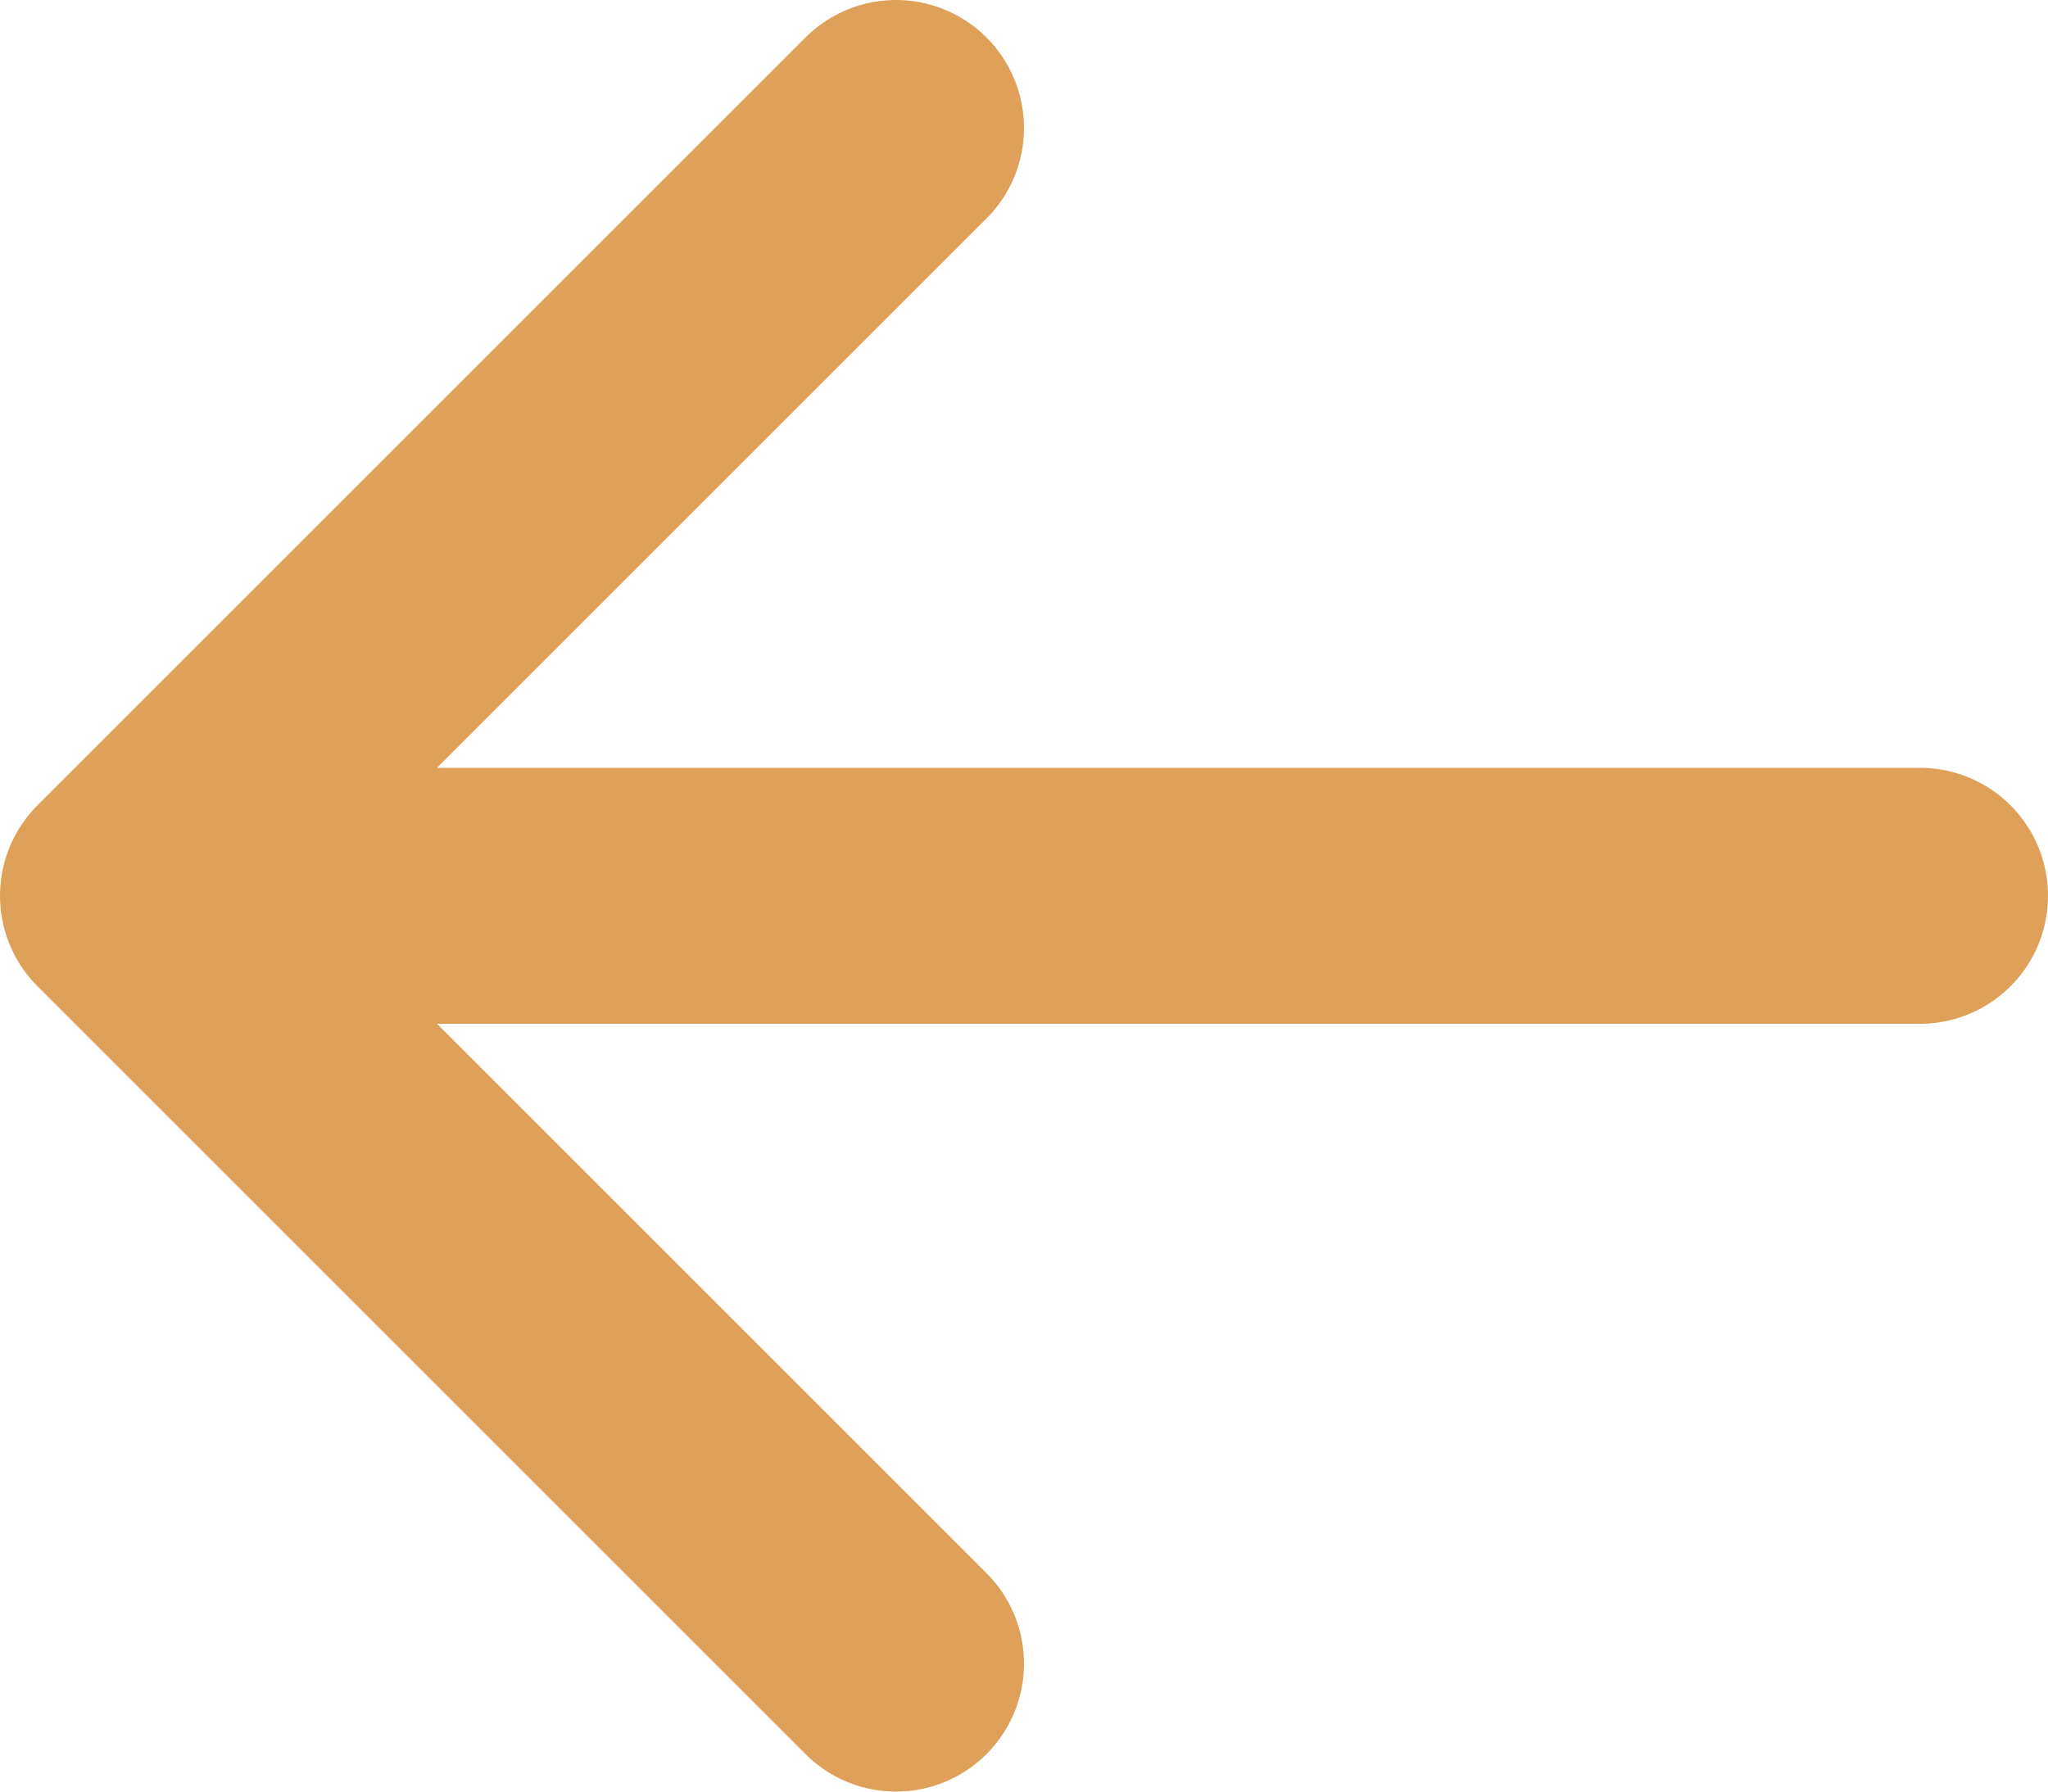 <?xml version="1.0" encoding="UTF-8"?> <svg xmlns="http://www.w3.org/2000/svg" width="16" height="14" viewBox="0 0 16 14" fill="none"> <path d="M1 7L15 7M1 7L7 13M1 7L7 1" stroke="#DFA159" stroke-width="2" stroke-linecap="round" stroke-linejoin="round"></path> </svg> 